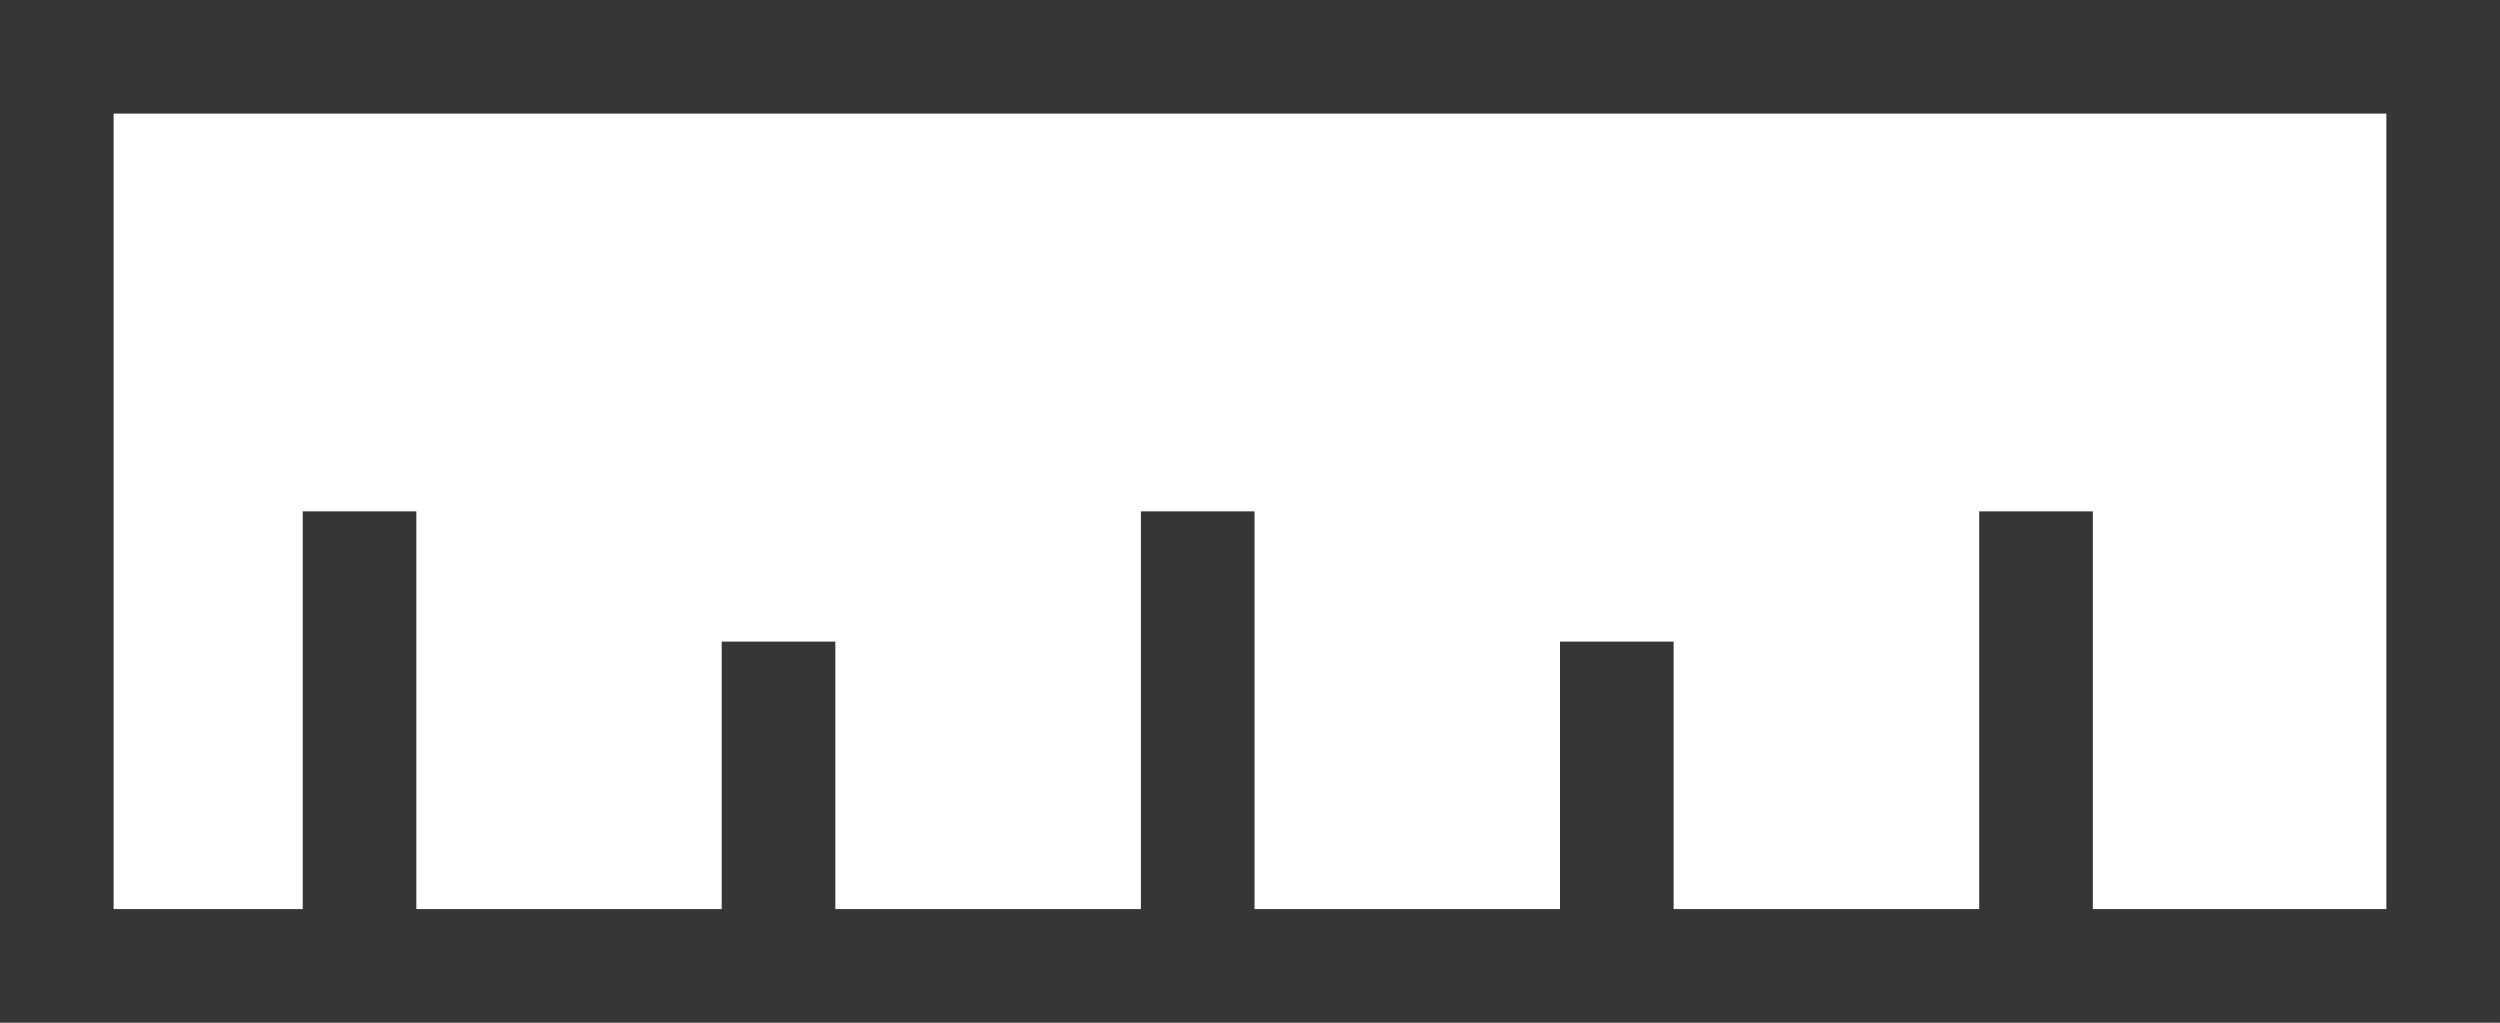 <svg xmlns="http://www.w3.org/2000/svg" width="22" height="9" viewBox="0 0 22 9">
  <g id="Group_188" data-name="Group 188" transform="translate(-8711.065 -312.65)">
    <g id="Rectangle_1384" data-name="Rectangle 1384" transform="translate(8711.065 312.65)" fill="#fff" stroke="#363636" stroke-width="1">
      <rect width="22" height="9" stroke="none"/>
      <rect x="0.5" y="0.5" width="21" height="8" fill="none"/>
    </g>
    <line id="Line_12" data-name="Line 12" y2="3.689" transform="translate(8714.229 317.15)" fill="none" stroke="#363636" stroke-width="1"/>
    <line id="Line_16" data-name="Line 16" y2="3.689" transform="translate(8728.982 317.15)" fill="none" stroke="#363636" stroke-width="1"/>
    <line id="Line_13" data-name="Line 13" y1="2.542" transform="translate(8717.916 318.296)" fill="none" stroke="#363636" stroke-width="1"/>
    <line id="Line_15" data-name="Line 15" y1="2.542" transform="translate(8725.293 318.296)" fill="none" stroke="#363636" stroke-width="1"/>
    <line id="Line_14" data-name="Line 14" y1="3.689" transform="translate(8721.605 317.15)" fill="none" stroke="#363636" stroke-width="1"/>
  </g>
</svg>
